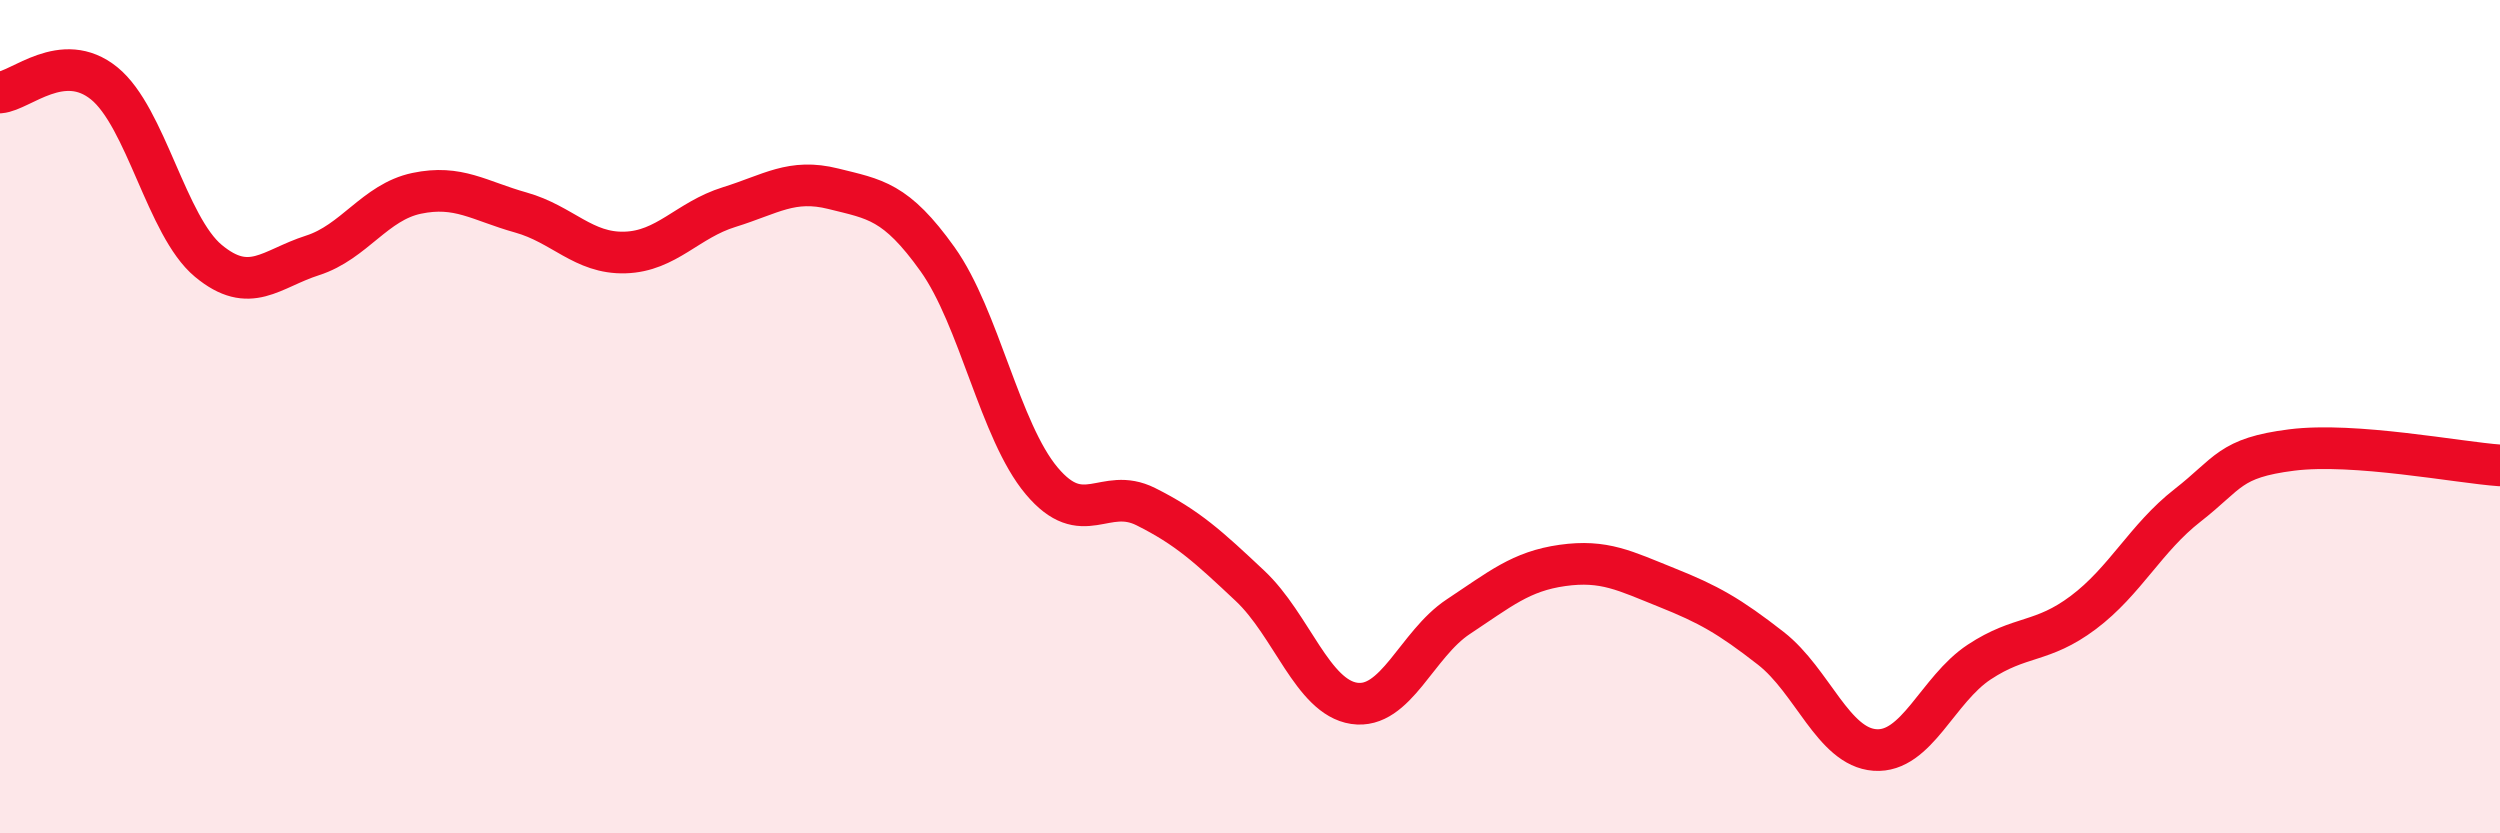
    <svg width="60" height="20" viewBox="0 0 60 20" xmlns="http://www.w3.org/2000/svg">
      <path
        d="M 0,2.22 C 0.5,2.18 1.5,1.19 2.5,2 C 3.5,2.81 4,5.43 5,6.26 C 6,7.09 6.5,6.45 7.5,6.13 C 8.5,5.81 9,4.85 10,4.64 C 11,4.43 11.5,4.82 12.5,5.1 C 13.5,5.38 14,6.09 15,6.06 C 16,6.03 16.5,5.28 17.5,4.97 C 18.5,4.66 19,4.28 20,4.53 C 21,4.78 21.5,4.82 22.5,6.22 C 23.5,7.62 24,10.35 25,11.54 C 26,12.73 26.5,11.66 27.5,12.16 C 28.5,12.66 29,13.12 30,14.06 C 31,15 31.5,16.73 32.5,16.88 C 33.5,17.03 34,15.46 35,14.8 C 36,14.14 36.5,13.71 37.5,13.57 C 38.5,13.43 39,13.7 40,14.1 C 41,14.5 41.5,14.78 42.5,15.56 C 43.5,16.34 44,17.93 45,18 C 46,18.07 46.5,16.55 47.5,15.89 C 48.5,15.23 49,15.45 50,14.7 C 51,13.95 51.5,12.91 52.5,12.13 C 53.5,11.35 53.5,10.99 55,10.8 C 56.5,10.61 59,11.1 60,11.17L60 20L0 20Z"
        fill="#EB0A25"
        opacity="0.1"
        stroke-linecap="round"
        stroke-linejoin="round"
      />
      <path
        d="M 0,2.22 C 0.5,2.18 1.5,1.19 2.5,2 C 3.5,2.81 4,5.43 5,6.26 C 6,7.09 6.5,6.45 7.5,6.13 C 8.5,5.81 9,4.85 10,4.64 C 11,4.43 11.5,4.82 12.5,5.1 C 13.5,5.38 14,6.09 15,6.06 C 16,6.03 16.5,5.28 17.5,4.97 C 18.5,4.66 19,4.28 20,4.53 C 21,4.78 21.5,4.82 22.5,6.22 C 23.5,7.62 24,10.35 25,11.54 C 26,12.73 26.5,11.66 27.5,12.16 C 28.5,12.66 29,13.12 30,14.06 C 31,15 31.5,16.73 32.5,16.88 C 33.5,17.03 34,15.46 35,14.8 C 36,14.14 36.5,13.71 37.5,13.57 C 38.5,13.43 39,13.7 40,14.1 C 41,14.5 41.5,14.78 42.5,15.56 C 43.5,16.34 44,17.93 45,18 C 46,18.07 46.5,16.55 47.5,15.89 C 48.5,15.23 49,15.45 50,14.7 C 51,13.95 51.5,12.91 52.5,12.13 C 53.5,11.35 53.5,10.99 55,10.8 C 56.5,10.61 59,11.1 60,11.17"
        stroke="#EB0A25"
        stroke-width="1"
        fill="none"
        stroke-linecap="round"
        stroke-linejoin="round"
      />
    </svg>
  